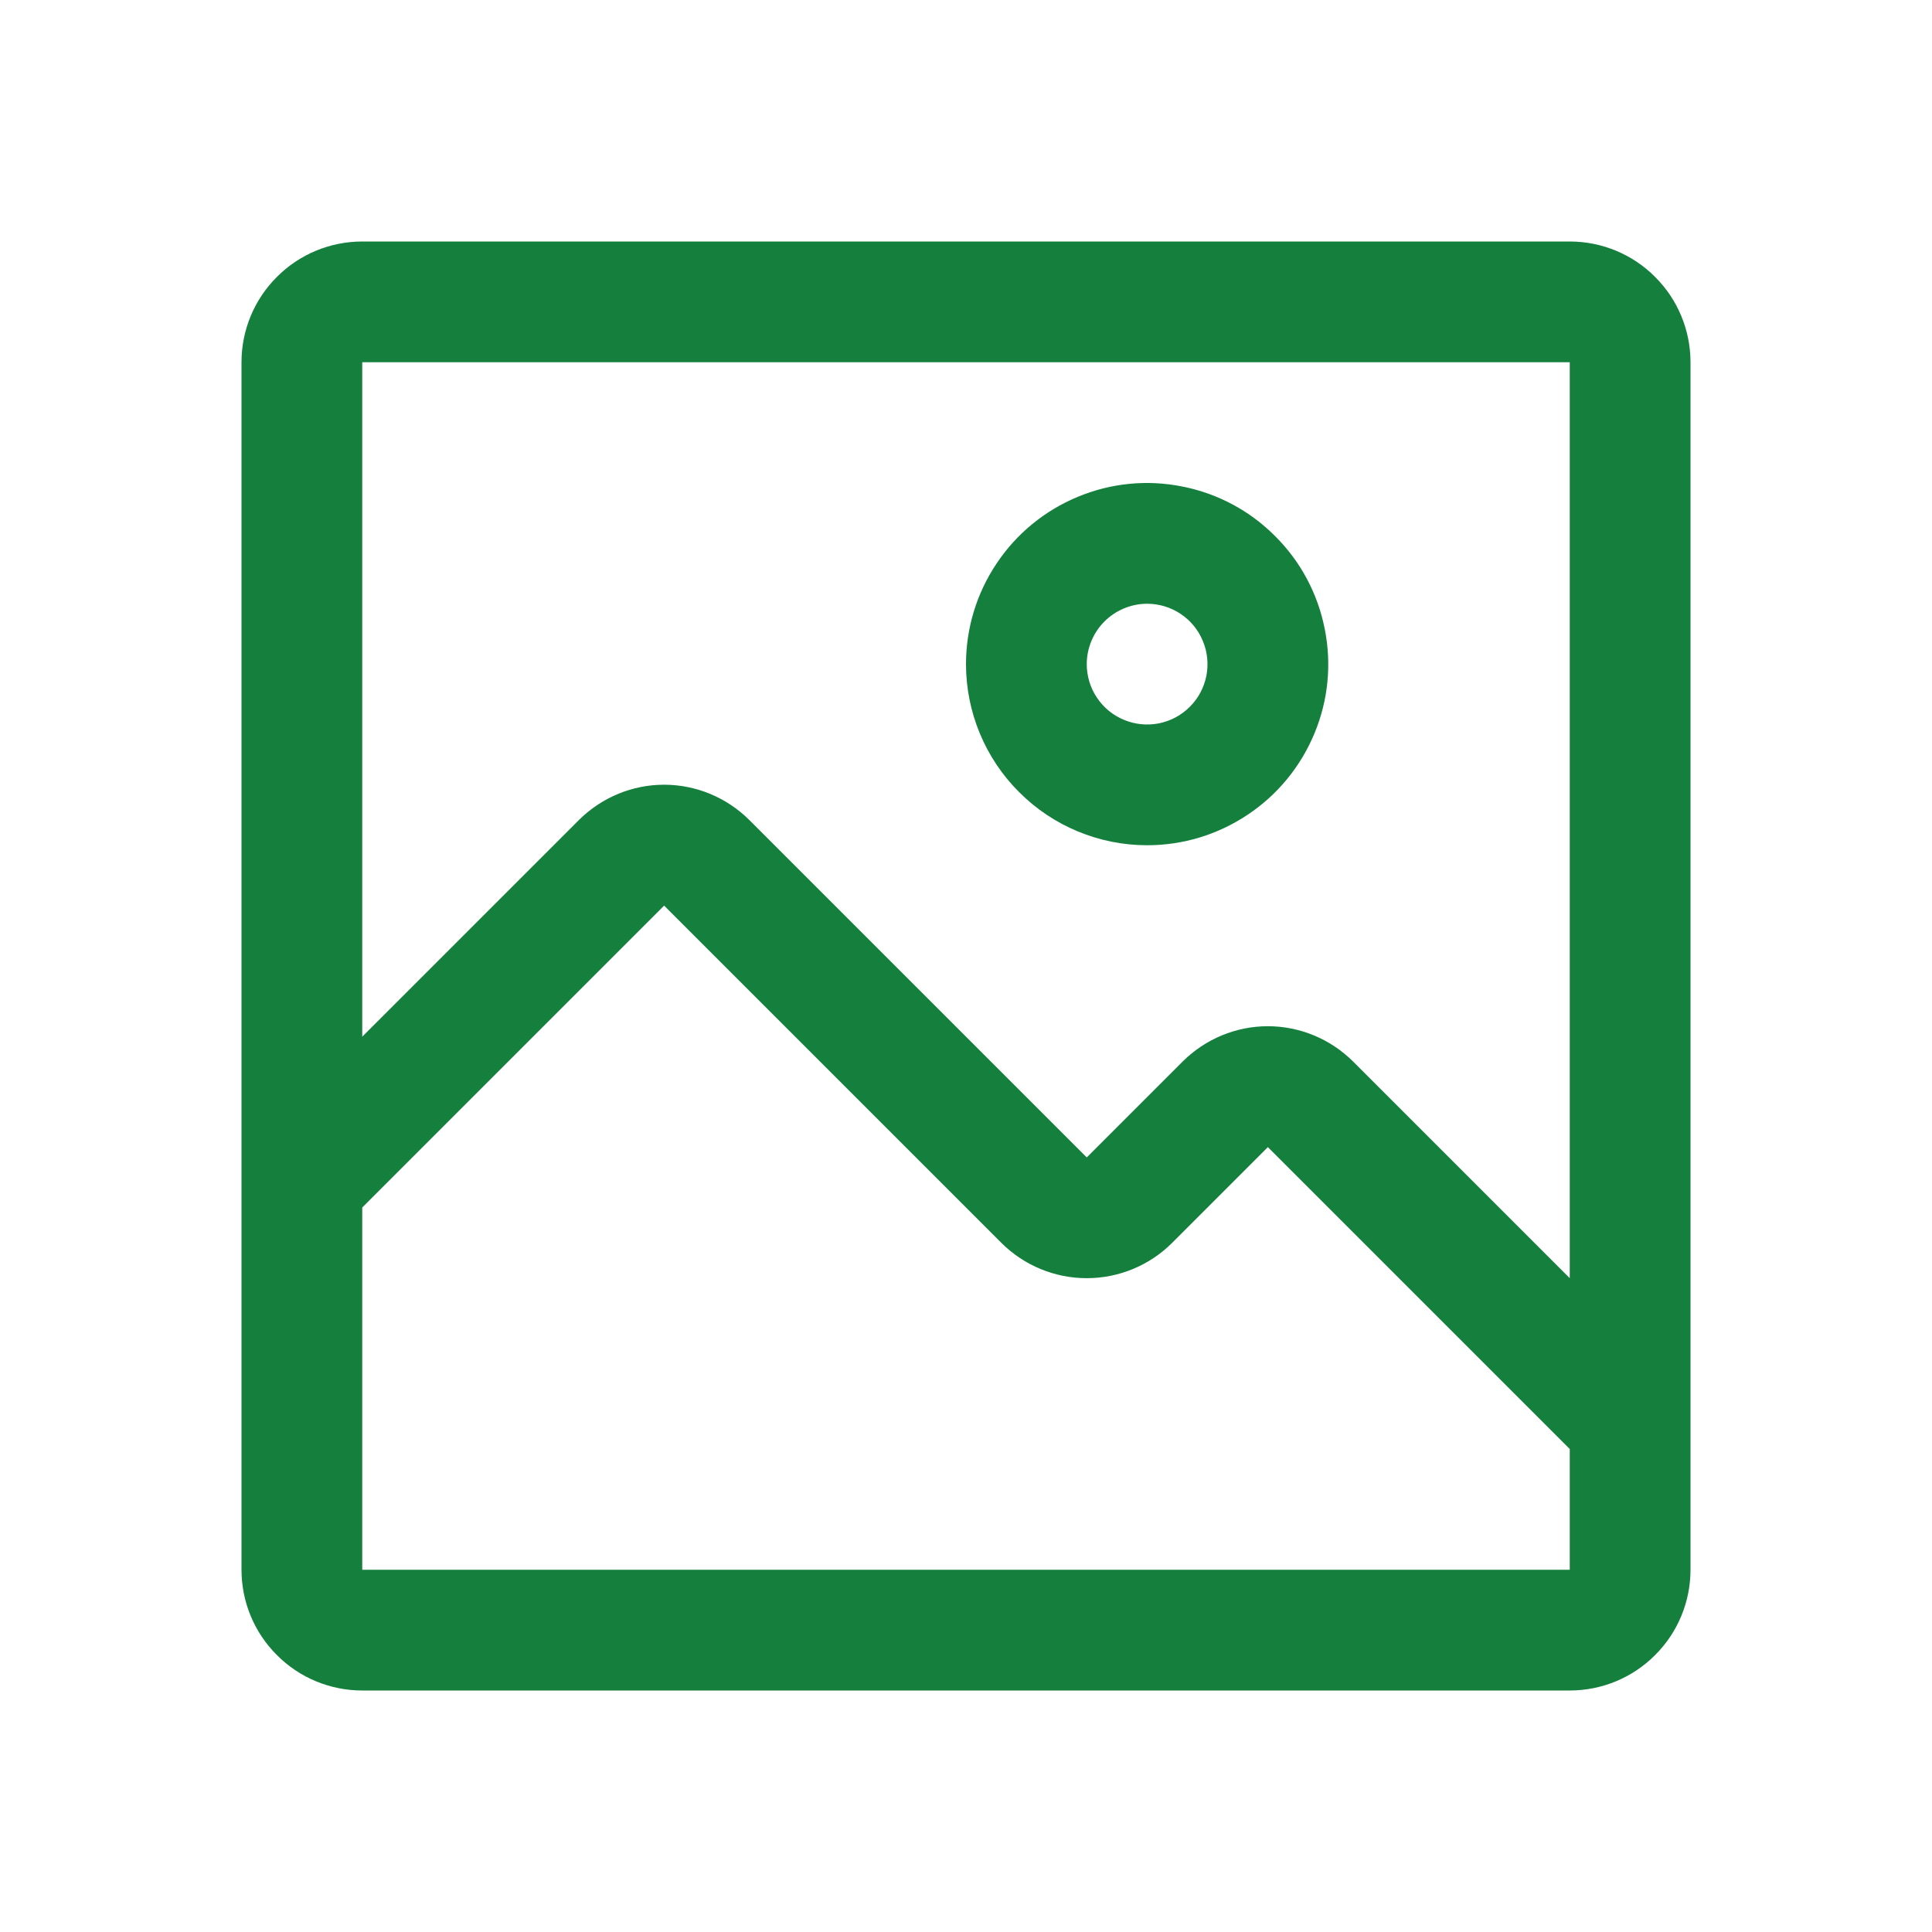<svg width="12" height="12" viewBox="0 0 12 12" fill="none" xmlns="http://www.w3.org/2000/svg">
<path fill-rule="evenodd" clip-rule="evenodd" d="M2.25 1.5H9.75C9.949 1.5 10.14 1.579 10.28 1.72C10.421 1.86 10.5 2.051 10.5 2.25V9.75C10.5 9.949 10.421 10.14 10.28 10.28C10.14 10.421 9.949 10.5 9.75 10.5H2.25C2.051 10.5 1.86 10.421 1.72 10.28C1.579 10.14 1.5 9.949 1.5 9.75V2.25C1.5 2.051 1.579 1.86 1.72 1.72C1.86 1.579 2.051 1.5 2.25 1.5ZM2.25 7.5V9.75H9.75V9L7.875 7.125L7.279 7.721C7.138 7.861 6.948 7.939 6.75 7.939C6.552 7.939 6.362 7.861 6.221 7.721L4.125 5.625L2.25 7.5ZM8.404 6.593L9.75 7.939V2.25H2.25V6.439L3.596 5.093C3.737 4.953 3.927 4.874 4.125 4.874C4.323 4.874 4.513 4.953 4.654 5.093L6.75 7.189L7.346 6.593C7.487 6.453 7.677 6.374 7.875 6.374C8.073 6.374 8.263 6.453 8.404 6.593ZM7.75 5.06C7.565 5.184 7.348 5.25 7.125 5.25C6.827 5.25 6.54 5.131 6.33 4.92C6.119 4.71 6 4.423 6 4.125C6 3.902 6.066 3.685 6.19 3.5C6.313 3.315 6.489 3.171 6.694 3.086C6.9 3 7.126 2.978 7.344 3.022C7.563 3.065 7.763 3.172 7.92 3.33C8.078 3.487 8.185 3.687 8.228 3.906C8.272 4.124 8.25 4.35 8.164 4.556C8.079 4.761 7.935 4.937 7.75 5.06ZM7.333 3.813C7.272 3.772 7.199 3.75 7.125 3.75C7.026 3.75 6.93 3.79 6.86 3.86C6.79 3.93 6.75 4.026 6.75 4.125C6.75 4.199 6.772 4.272 6.813 4.333C6.854 4.395 6.913 4.443 6.981 4.471C7.05 4.5 7.125 4.507 7.198 4.493C7.271 4.478 7.338 4.443 7.39 4.39C7.443 4.338 7.478 4.271 7.493 4.198C7.507 4.125 7.5 4.05 7.471 3.981C7.443 3.913 7.395 3.854 7.333 3.813Z" fill="#15803D"/>
</svg>
